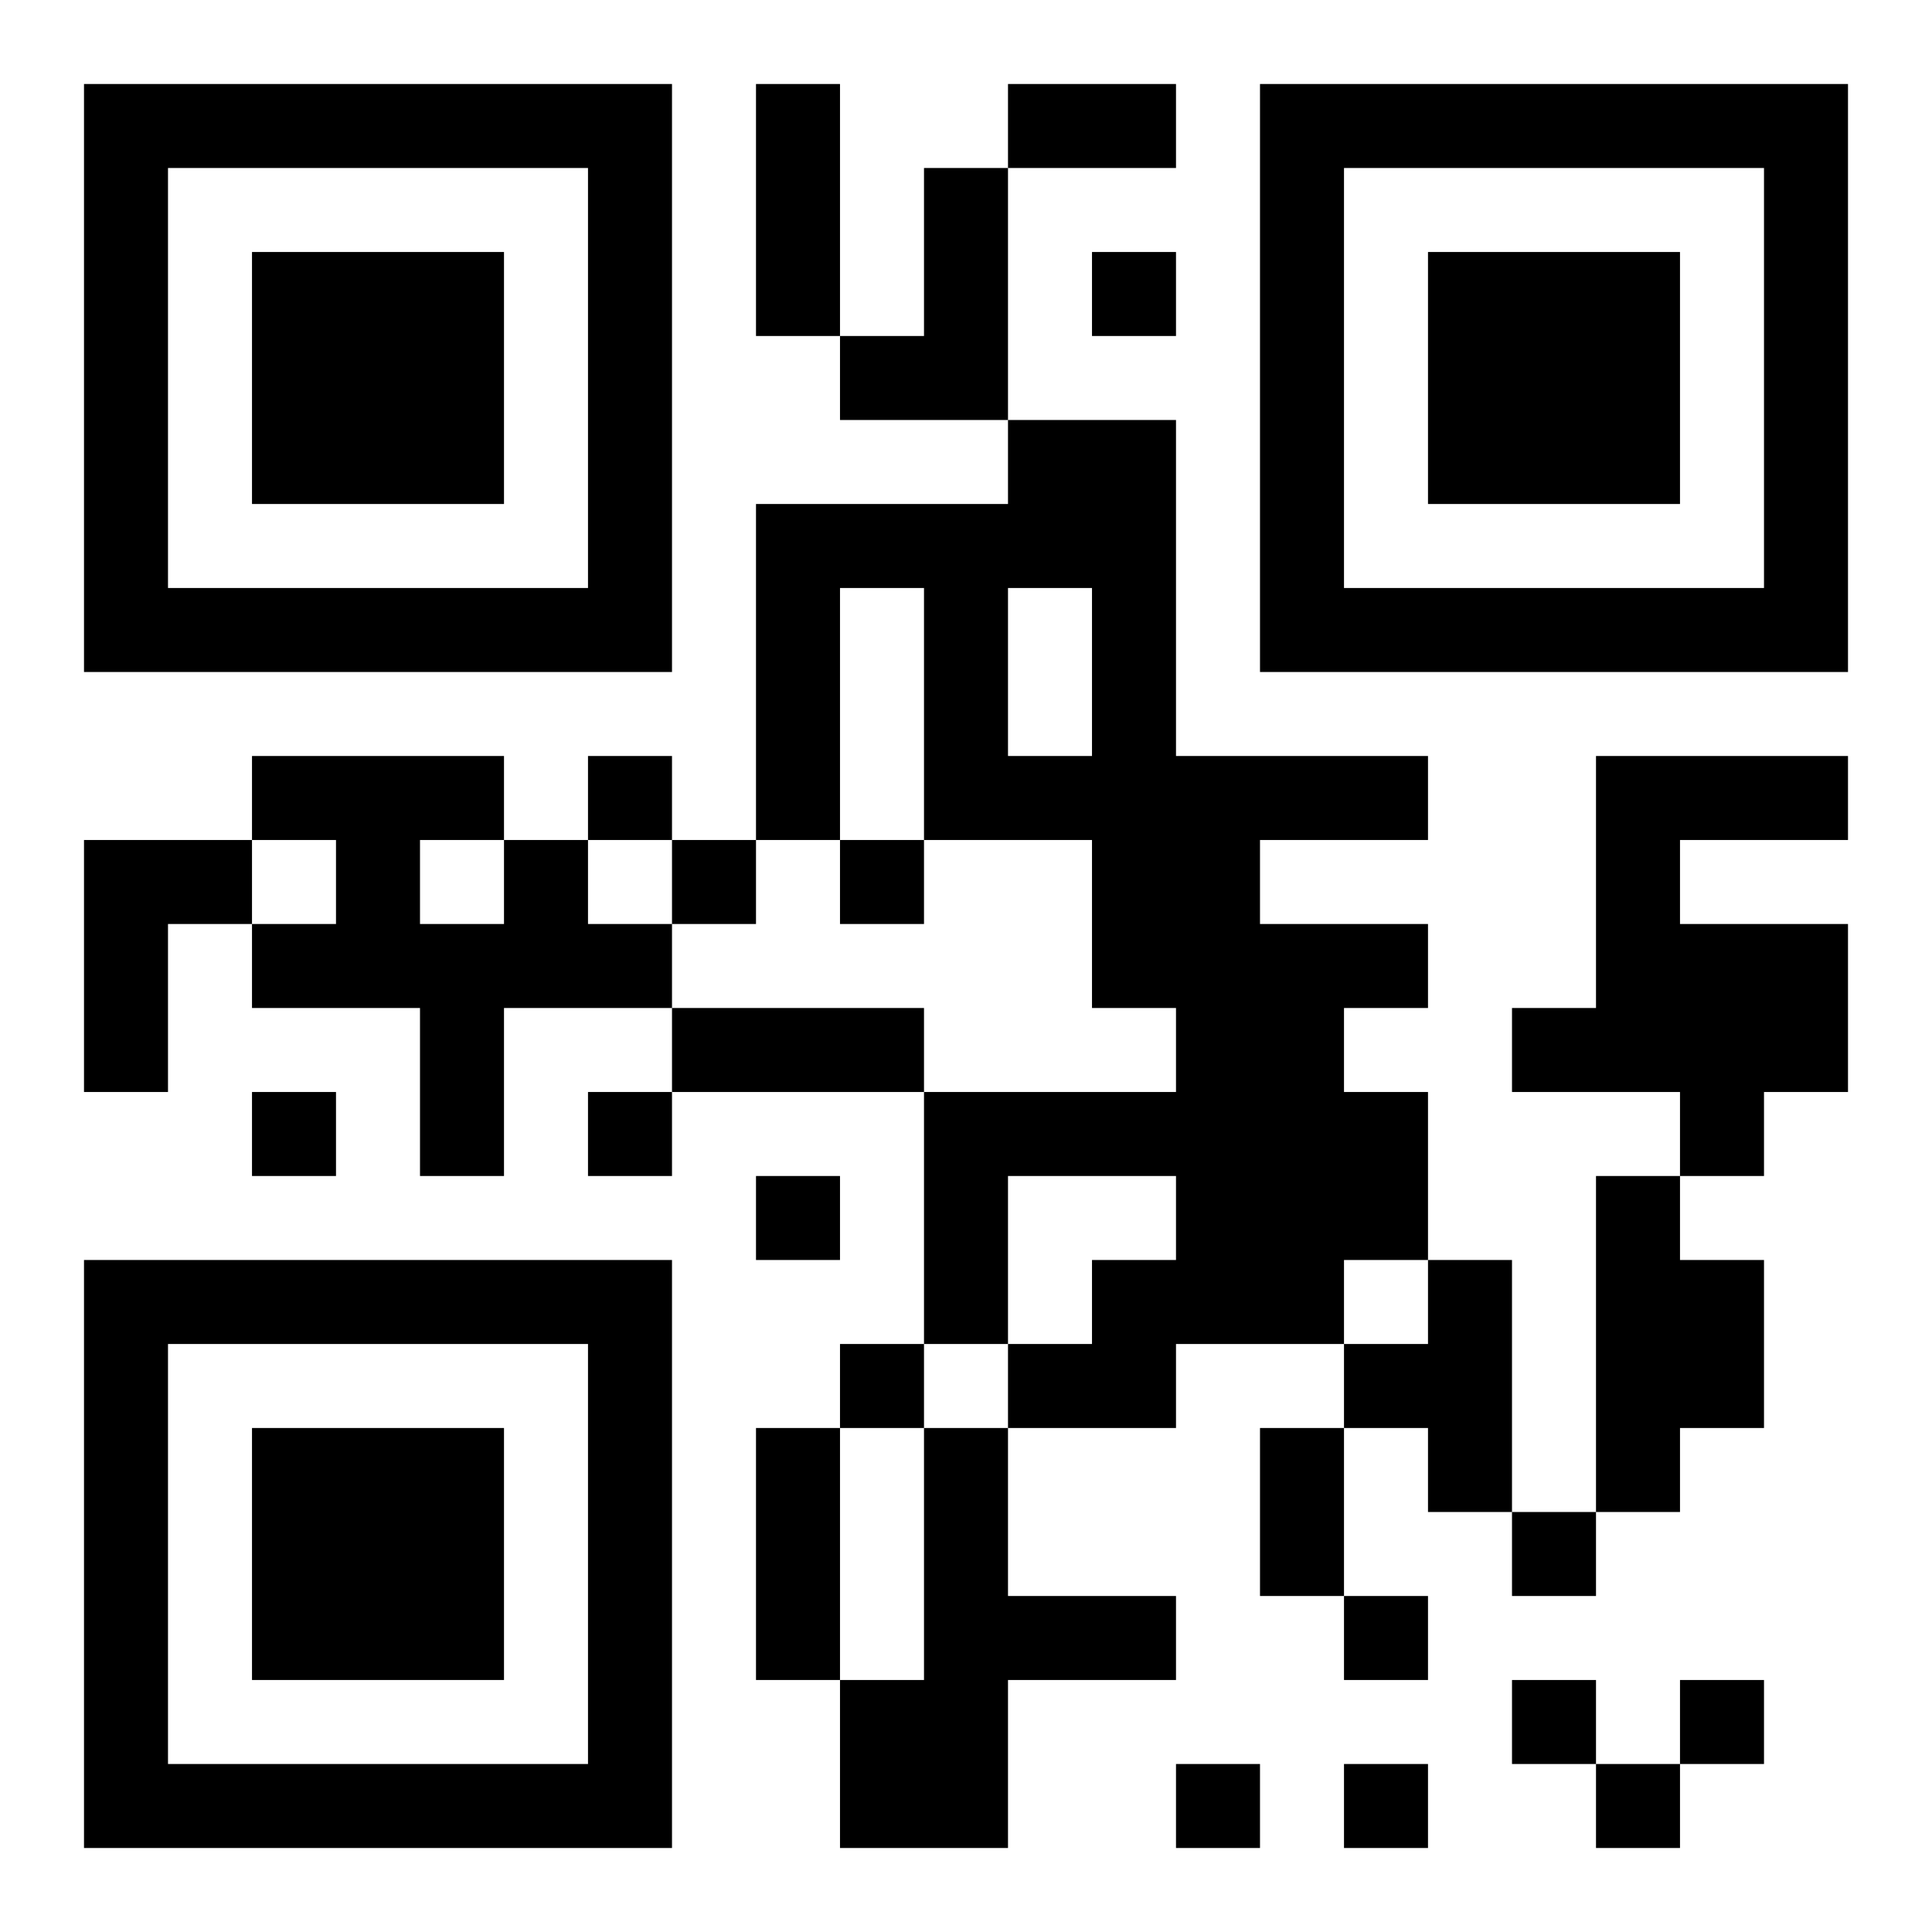 <?xml version="1.0" encoding="UTF-8"?>
<!DOCTYPE svg PUBLIC "-//W3C//DTD SVG 1.1//EN" "http://www.w3.org/Graphics/SVG/1.1/DTD/svg11.dtd">
<svg xmlns="http://www.w3.org/2000/svg" version="1.1" viewBox="0 0 23 23" stroke="none">
	<rect width="100%" height="100%" fill="#ffffff"/>
	<path d="M1,1h7v1h-7z M9,1h1v3h-1z M12,1h2v1h-2z M15,1h7v1h-7z M1,2h1v6h-1z M7,2h1v6h-1z M11,2h1v3h-1z M15,2h1v6h-1z M21,2h1v6h-1z M3,3h3v3h-3z M13,3h1v1h-1z M17,3h3v3h-3z M10,4h1v1h-1z M12,5h2v2h-2z M9,6h1v4h-1z M10,6h2v1h-2z M2,7h5v1h-5z M11,7h1v3h-1z M13,7h1v5h-1z M16,7h5v1h-5z M3,9h3v1h-3z M7,9h1v1h-1z M12,9h1v1h-1z M14,9h1v7h-1z M15,9h2v1h-2z M19,9h1v4h-1z M20,9h2v1h-2z M1,10h1v3h-1z M2,10h1v1h-1z M4,10h1v2h-1z M6,10h1v2h-1z M8,10h1v1h-1z M10,10h1v1h-1z M3,11h1v1h-1z M5,11h1v3h-1z M7,11h1v1h-1z M15,11h1v5h-1z M16,11h1v1h-1z M20,11h2v2h-2z M8,12h3v1h-3z M18,12h1v1h-1z M3,13h1v1h-1z M7,13h1v1h-1z M11,13h3v1h-3z M16,13h1v2h-1z M20,13h1v1h-1z M9,14h1v1h-1z M11,14h1v2h-1z M19,14h1v4h-1z M1,15h7v1h-7z M13,15h1v2h-1z M17,15h1v3h-1z M20,15h1v2h-1z M1,16h1v6h-1z M7,16h1v6h-1z M10,16h1v1h-1z M12,16h1v1h-1z M16,16h1v1h-1z M3,17h3v3h-3z M9,17h1v3h-1z M11,17h1v5h-1z M15,17h1v2h-1z M18,18h1v1h-1z M12,19h2v1h-2z M16,19h1v1h-1z M10,20h1v2h-1z M18,20h1v1h-1z M20,20h1v1h-1z M2,21h5v1h-5z M14,21h1v1h-1z M16,21h1v1h-1z M19,21h1v1h-1z" fill="#000000"/>
</svg>
